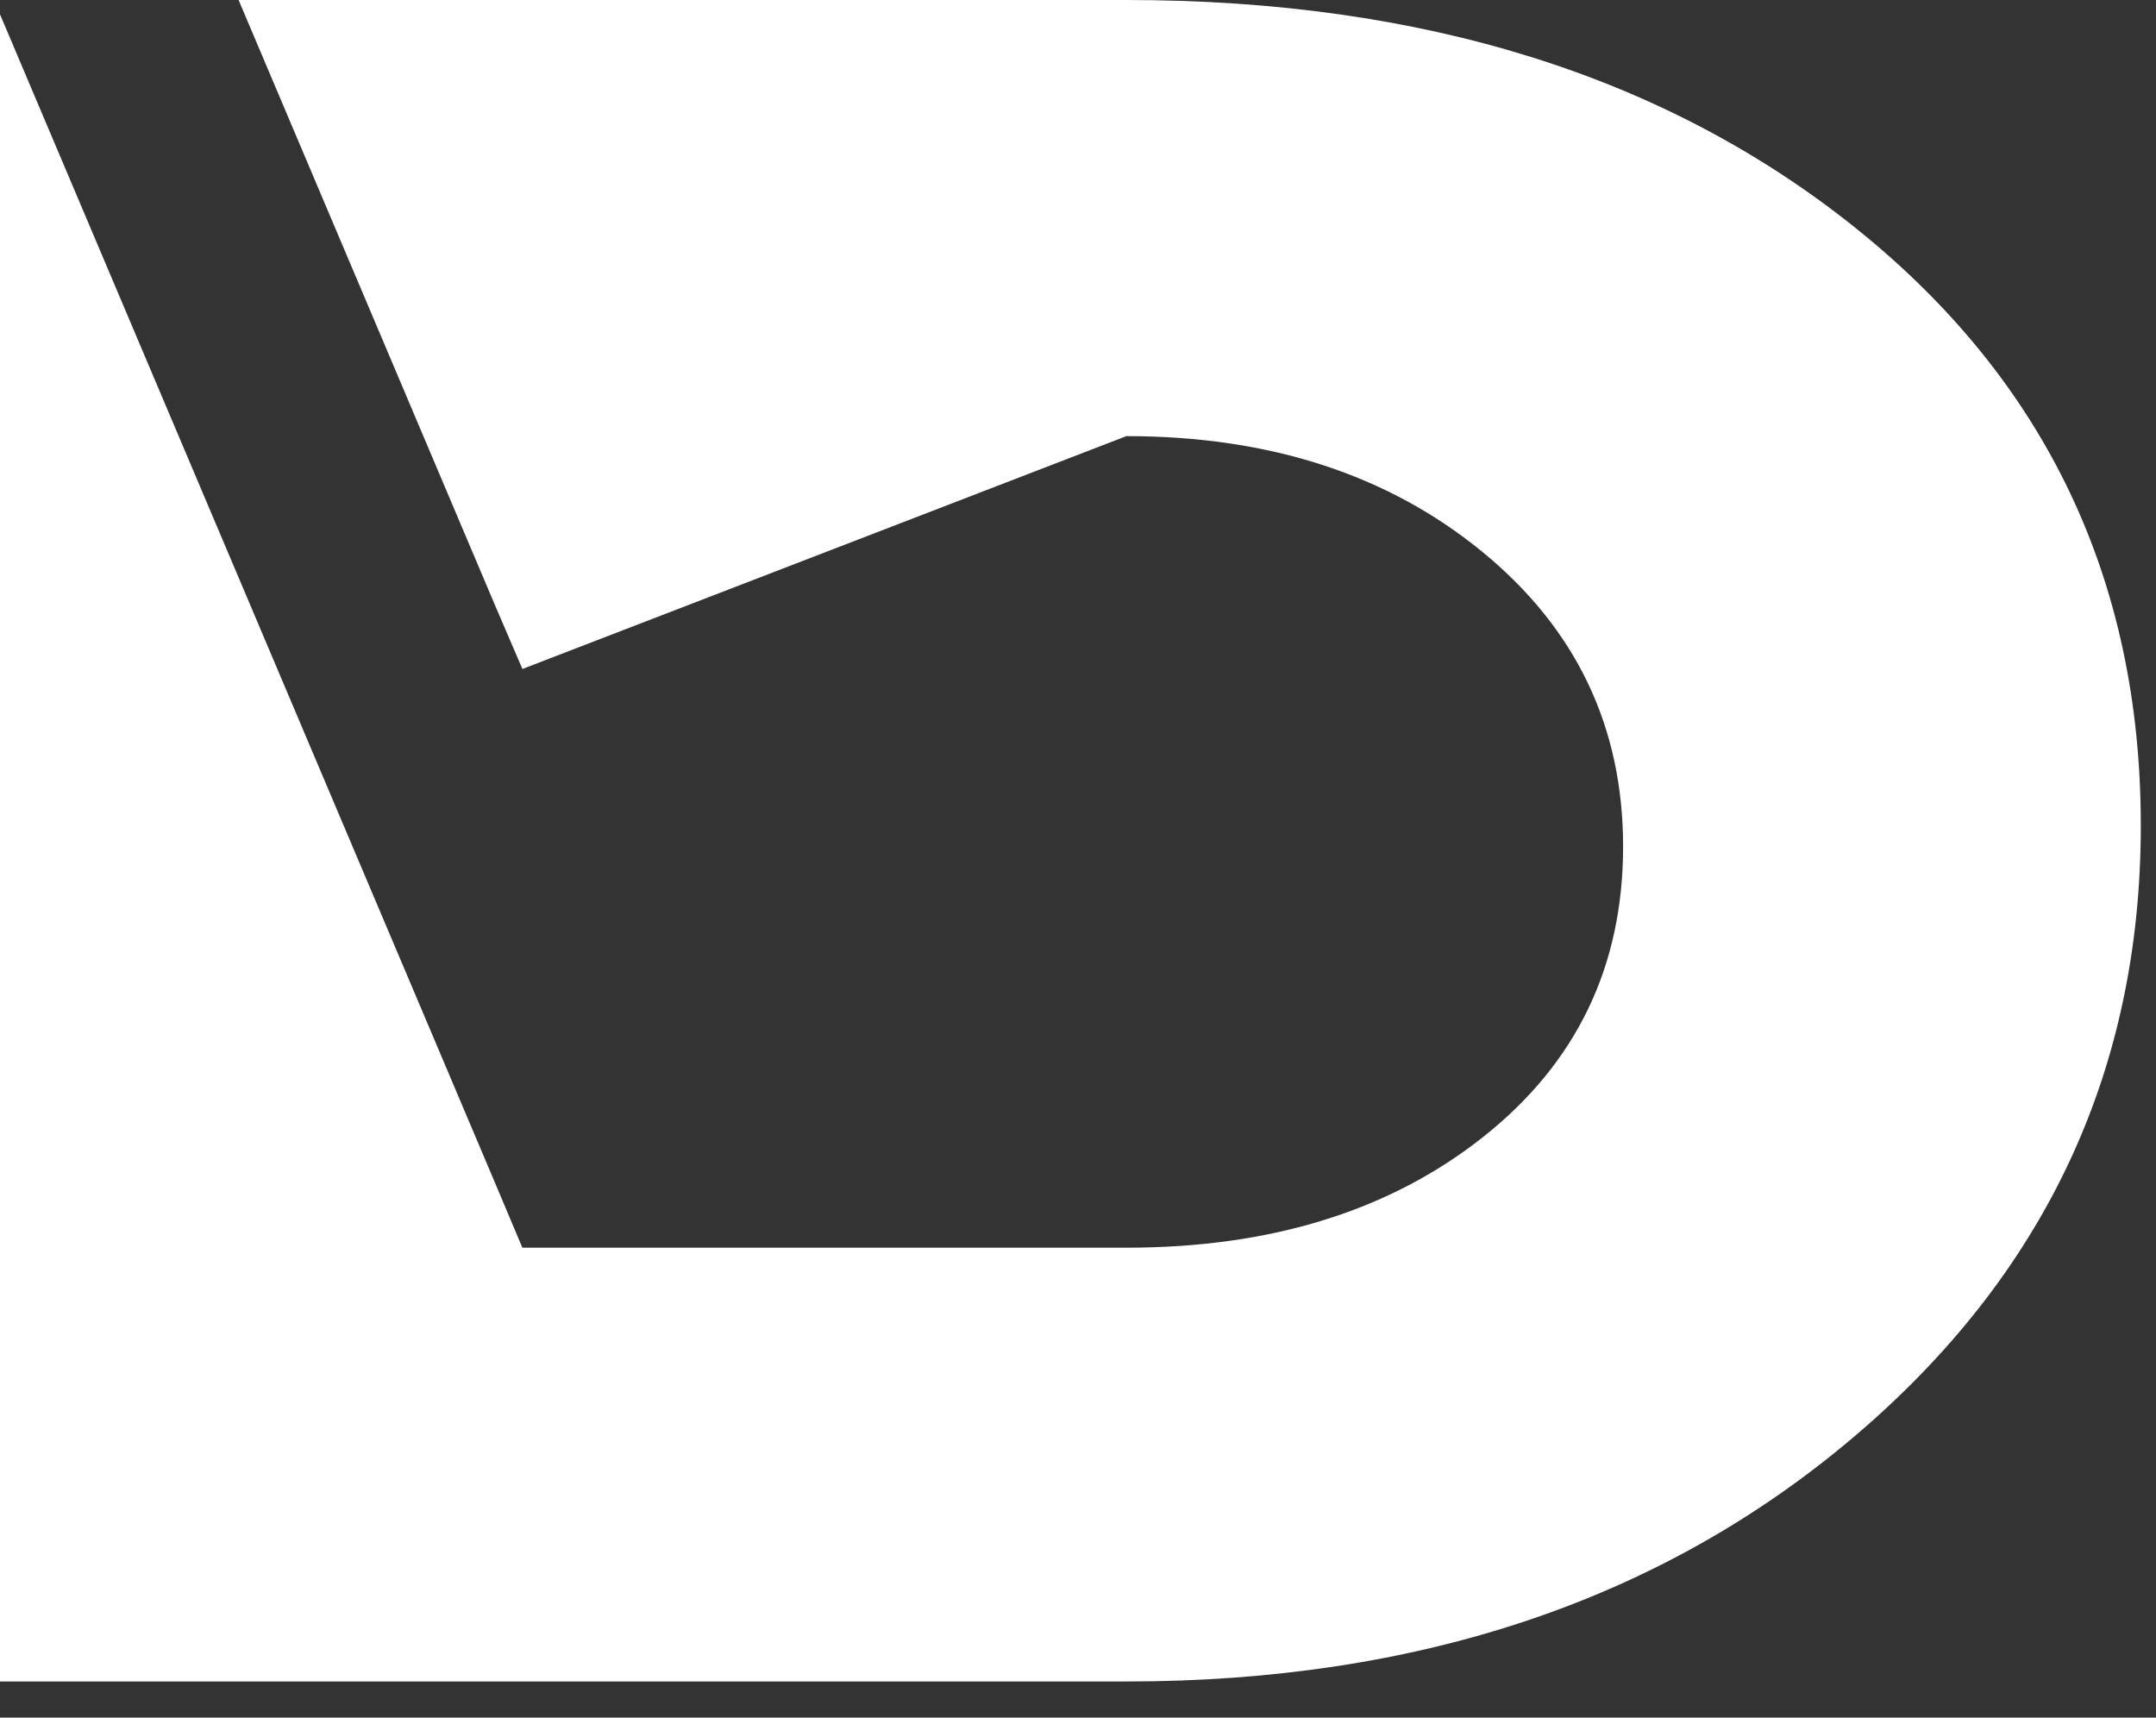 <svg width="59" height="47" viewBox="0 0 59 47" fill="none"
    xmlns="http://www.w3.org/2000/svg">
    <rect x="0" y="0" width="59" height="47" fill="#333333" stroke="none"/>
    <path d="M14.296 18.306L30.824 11.934C34.738 11.934 37.981 12.987 40.556 15.093C43.13 17.198 44.417 19.89 44.417 23.165C44.417 26.442 43.141 29.09 40.588 31.111C38.035 33.132 34.78 34.142 30.824 34.142H14.295L13.461 32.165L0 0.392V46.012H30.824C38.822 46.012 45.448 43.789 50.703 39.343C55.957 34.898 58.584 29.314 58.584 22.591C58.584 15.87 55.989 10.424 50.798 6.254C45.607 2.085 38.95 0 30.824 0H6.529L13.54 16.547L14.296 18.306Z" fill="#FFFFFF"/>
</svg>
